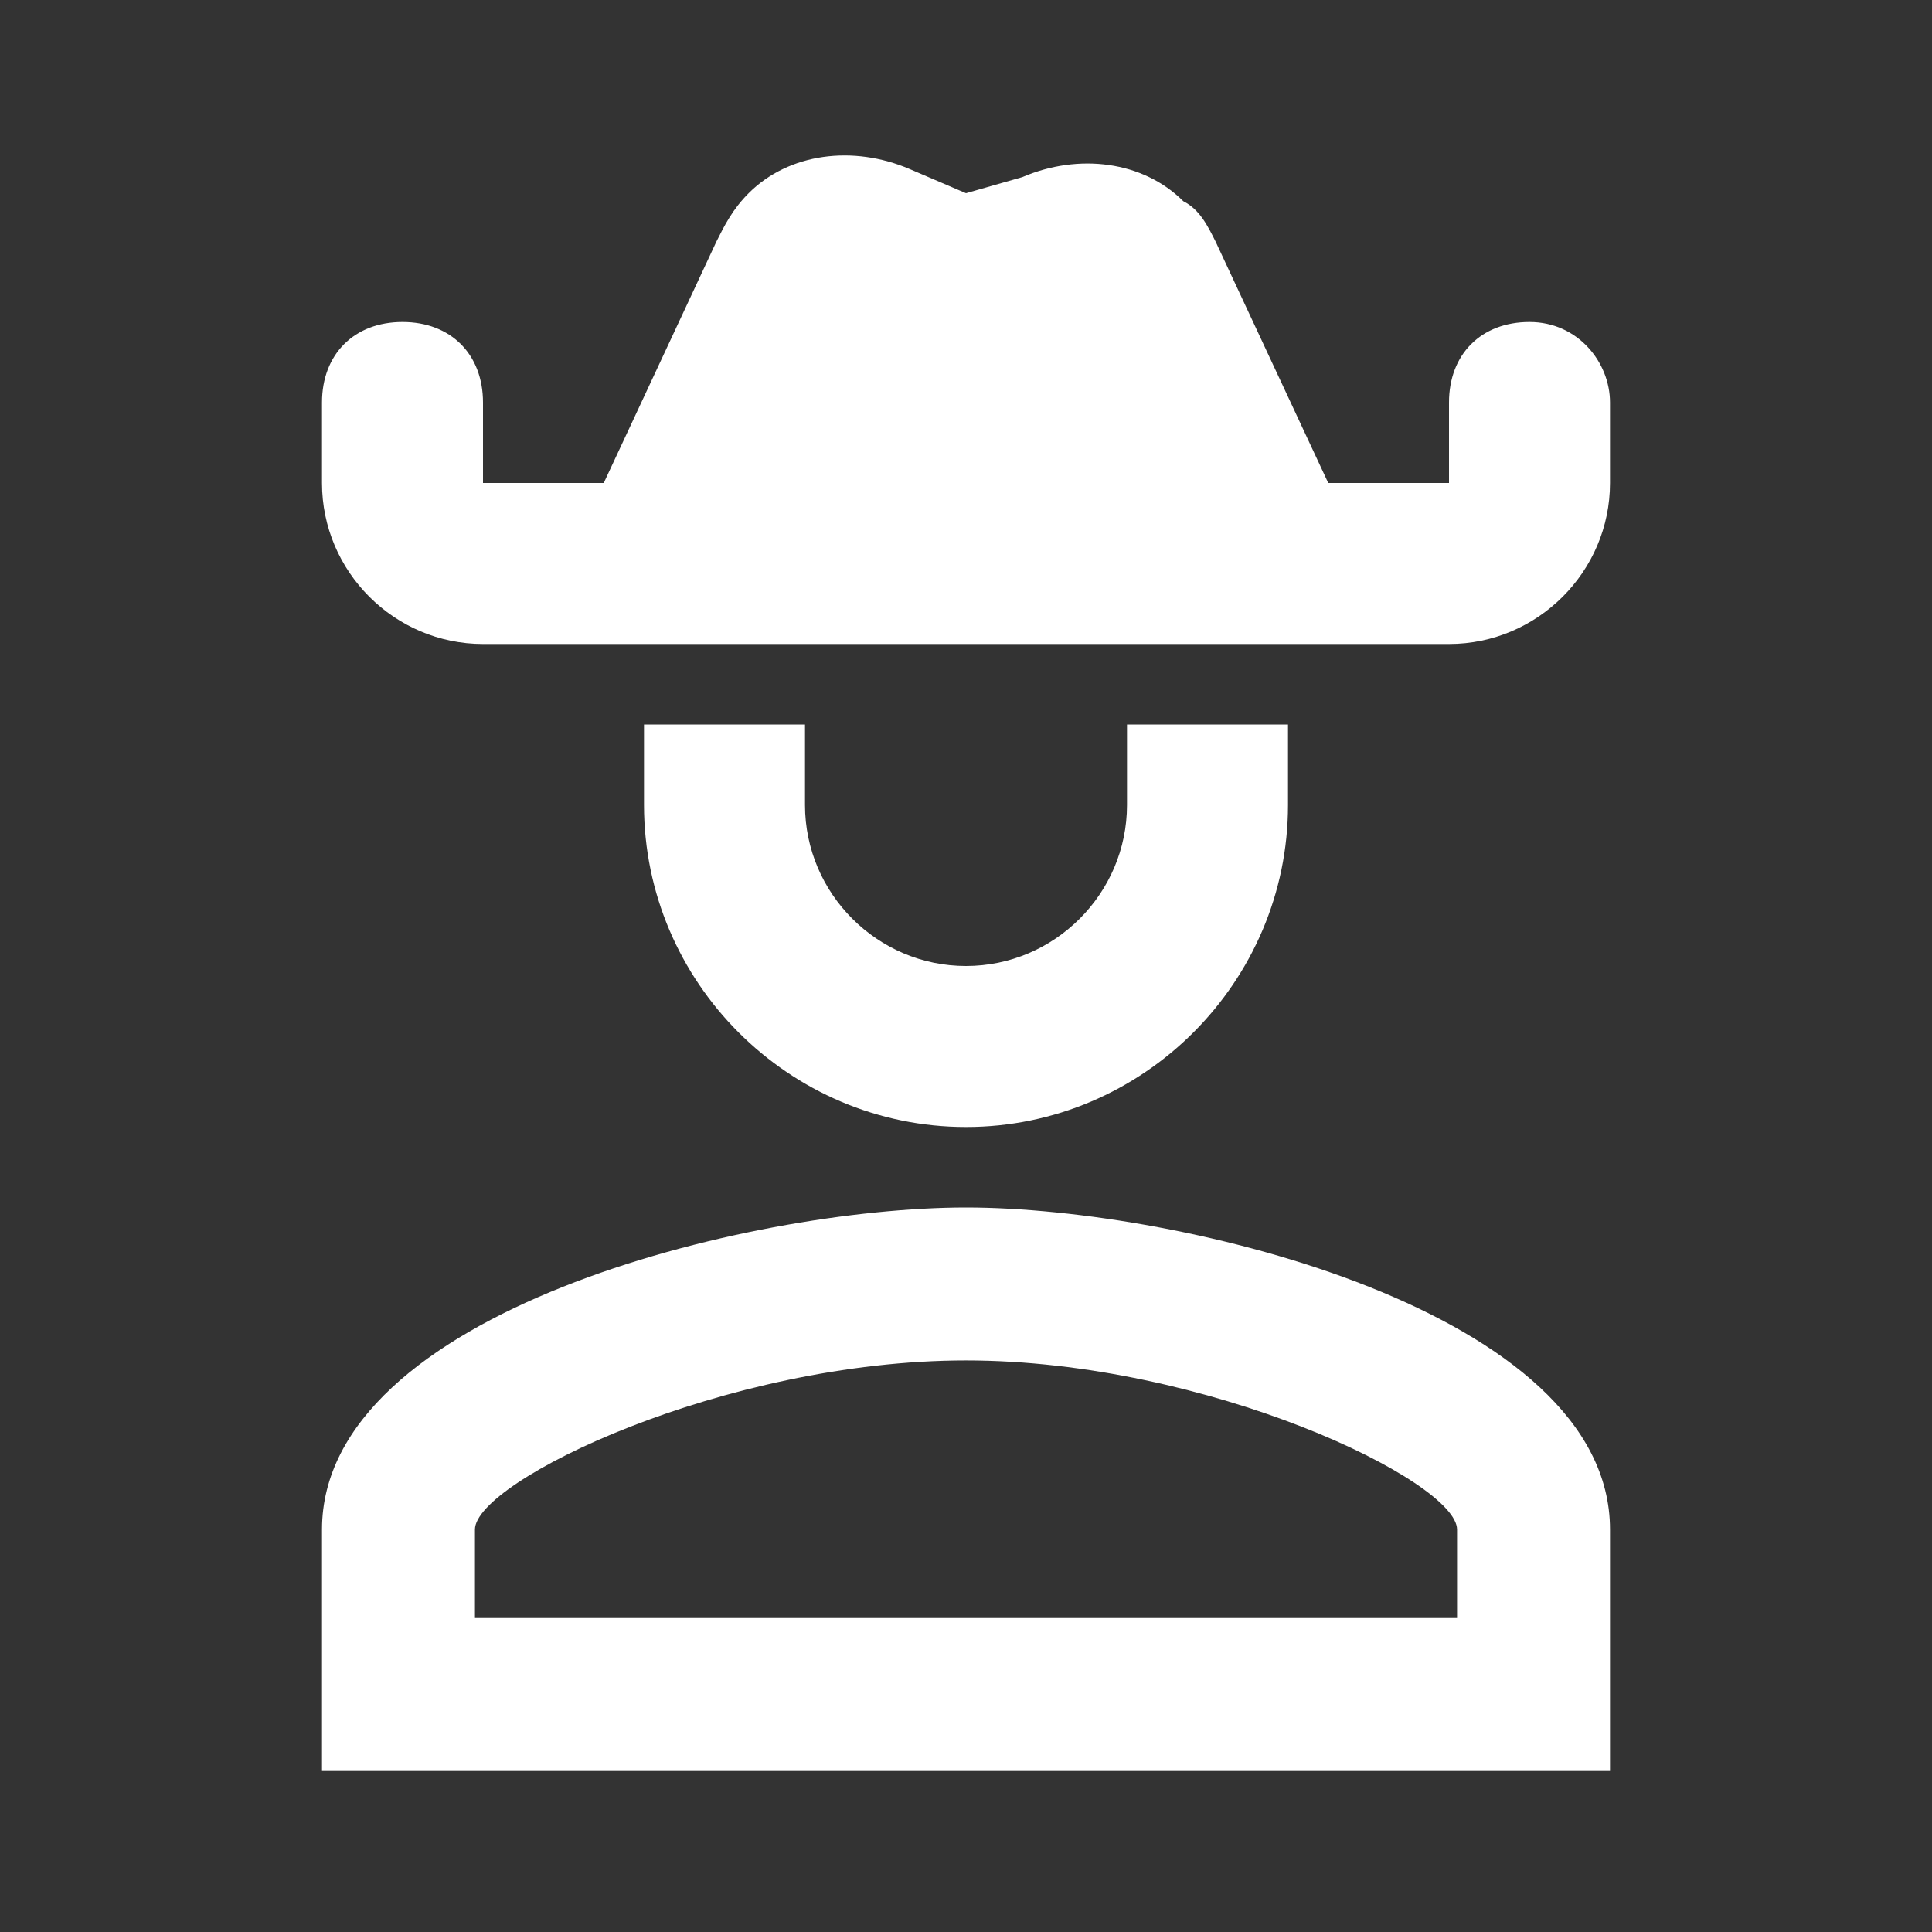 <?xml version="1.0" encoding="UTF-8"?>
<svg id="Layer_1" xmlns="http://www.w3.org/2000/svg" version="1.1" viewBox="0 0 24 24">
  <rect x="0" y="0" width="24" height="24" fill="#333333" stroke="none"/>
  <!-- Generator: Adobe Illustrator 29.5.1, SVG Export Plug-In . SVG Version: 2.1.0 Build 141)  -->
  <path d="M19,4c-.6,0-1,.4-1,1v1h-1.5l-1.4-3c-.1-.2-.2-.4-.4-.5-.5-.5-1.3-.6-2-.3l-.7.2-.7-.3c-.7-.3-1.5-.2-2,.3-.2.2-.3.4-.4.6l-1.4,3h-1.5v-1c0-.6-.4-1-1-1s-1,.4-1,1v1c0,1.1.9,2,2,2h12c1.1,0,2-.9,2-2v-1c0-.5-.4-1-1-1M4,22v-3c0-2.7,5.3-4,8-4s8,1.3,8,4v3H4M18.1,20.1v-1.1c0-.6-3.1-2.1-6.1-2.1s-6.1,1.5-6.1,2.1v1.1h12.2M16,9v1c0,2.2-1.8,4-4,4s-4-1.8-4-4v-1h2v1c0,1.1.9,2,2,2s2-.9,2-2v-1h2Z" fill="#fff"/>
</svg>